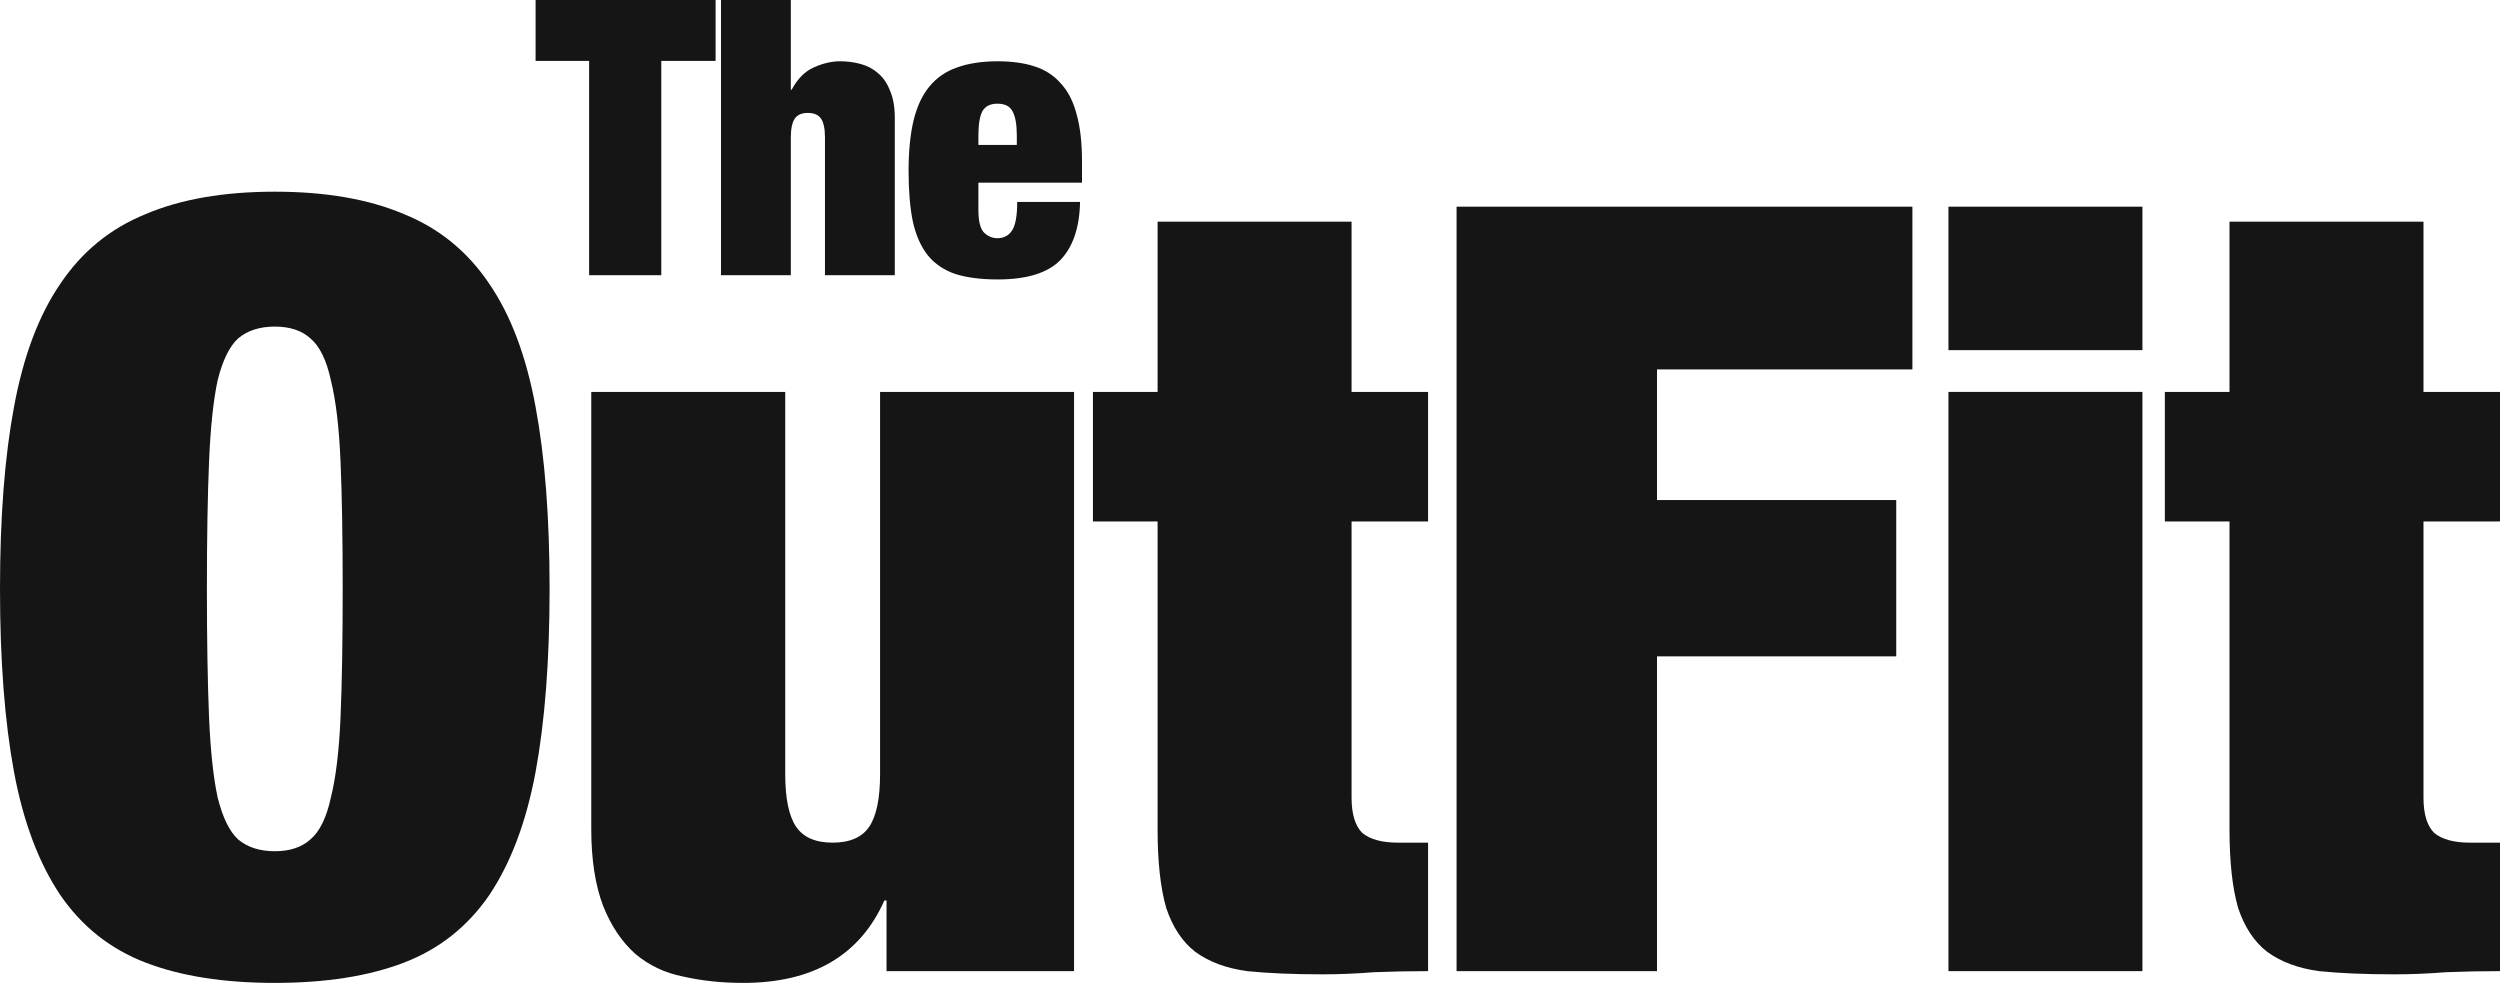 <svg xmlns="http://www.w3.org/2000/svg" fill="none" viewBox="0 0 234 92" height="92" width="234">
<path fill="#151515" d="M19.366 55.121C19.366 59.932 19.434 63.94 19.568 67.147C19.703 70.287 19.972 72.792 20.375 74.663C20.846 76.534 21.485 77.837 22.292 78.571C23.166 79.306 24.309 79.674 25.721 79.674C27.133 79.674 28.243 79.306 29.05 78.571C29.924 77.837 30.563 76.534 30.966 74.663C31.437 72.792 31.739 70.287 31.874 67.147C32.008 63.94 32.076 59.932 32.076 55.121C32.076 50.311 32.008 46.336 31.874 43.196C31.739 39.989 31.437 37.45 30.966 35.58C30.563 33.709 29.924 32.406 29.05 31.672C28.243 30.937 27.133 30.569 25.721 30.569C24.309 30.569 23.166 30.937 22.292 31.672C21.485 32.406 20.846 33.709 20.375 35.58C19.972 37.45 19.703 39.989 19.568 43.196C19.434 46.336 19.366 50.311 19.366 55.121ZM0 55.121C0 48.441 0.437 42.762 1.311 38.085C2.185 33.342 3.631 29.5 5.649 26.561C7.666 23.554 10.322 21.383 13.617 20.047C16.912 18.644 20.947 17.942 25.721 17.942C30.495 17.942 34.53 18.644 37.825 20.047C41.12 21.383 43.776 23.554 45.794 26.561C47.811 29.5 49.257 33.342 50.131 38.085C51.005 42.762 51.442 48.441 51.442 55.121C51.442 61.802 51.005 67.514 50.131 72.258C49.257 76.935 47.811 80.776 45.794 83.782C43.776 86.722 41.12 88.827 37.825 90.096C34.53 91.365 30.495 92 25.721 92C20.947 92 16.912 91.365 13.617 90.096C10.322 88.827 7.666 86.722 5.649 83.782C3.631 80.776 2.185 76.935 1.311 72.258C0.437 67.514 0 61.802 0 55.121Z"></path>
<path fill="#151515" d="M55.342 36.682H73.498V72.458C73.498 74.73 73.835 76.367 74.507 77.369C75.179 78.371 76.323 78.872 77.936 78.872C79.55 78.872 80.694 78.371 81.366 77.369C82.038 76.367 82.375 74.73 82.375 72.458V36.682H100.531V90.898H82.98V84.284H82.778C80.492 89.428 76.087 92 69.564 92C67.547 92 65.664 91.8 63.916 91.399C62.235 91.065 60.755 90.363 59.478 89.294C58.2 88.159 57.191 86.655 56.452 84.785C55.712 82.847 55.342 80.442 55.342 77.569V36.682Z"></path>
<path fill="#151515" d="M102.299 36.682H108.351V20.748H126.507V36.682H133.669V48.808H126.507V74.663C126.507 76.2 126.843 77.302 127.516 77.97C128.255 78.571 129.365 78.872 130.844 78.872H133.669V90.898C131.988 90.898 130.306 90.931 128.625 90.998C126.944 91.132 125.33 91.198 123.784 91.198C121.027 91.198 118.673 91.098 116.723 90.898C114.773 90.63 113.159 90.029 111.881 89.094C110.671 88.159 109.763 86.789 109.158 84.985C108.62 83.114 108.351 80.676 108.351 77.669V48.808H102.299V36.682Z"></path>
<path fill="#151515" d="M136.335 19.345H179.001V34.578H155.096V46.804H177.488V61.435H155.096V90.898H136.335V19.345Z"></path>
<path fill="#151515" d="M182.375 19.345H200.531V32.774H182.375V19.345ZM182.375 36.682H200.531V90.898H182.375V36.682Z"></path>
<path fill="#151515" d="M202.63 36.682H208.682V20.748H226.838V36.682H234V48.808H226.838V74.663C226.838 76.2 227.175 77.302 227.847 77.97C228.587 78.571 229.696 78.872 231.176 78.872H234V90.898C232.319 90.898 230.638 90.931 228.957 90.998C227.276 91.132 225.662 91.198 224.115 91.198C221.358 91.198 219.004 91.098 217.054 90.898C215.104 90.63 213.49 90.029 212.213 89.094C211.002 88.159 210.094 86.789 209.489 84.985C208.951 83.114 208.682 80.676 208.682 77.669V48.808H202.63V36.682Z"></path>
<path fill="#151515" d="M55.142 5.7H50.131V0H66.98V5.7H61.896V25.759H55.142V5.7Z"></path>
<path fill="#151515" d="M67.485 0H74.021V8.406H74.094C74.651 7.372 75.341 6.674 76.164 6.313C77.011 5.929 77.834 5.736 78.633 5.736C79.311 5.736 79.952 5.82 80.558 5.989C81.187 6.157 81.732 6.446 82.192 6.855C82.676 7.263 83.051 7.817 83.317 8.514C83.608 9.188 83.753 10.029 83.753 11.04V25.759H77.217V12.879C77.217 12.062 77.096 11.472 76.854 11.112C76.612 10.751 76.2 10.57 75.619 10.57C75.038 10.57 74.626 10.751 74.384 11.112C74.142 11.472 74.021 12.062 74.021 12.879V25.759H67.485V0Z"></path>
<path fill="#151515" d="M95.174 12.699C95.174 11.665 95.041 10.907 94.775 10.426C94.533 9.945 94.061 9.705 93.359 9.705C92.681 9.705 92.209 9.945 91.942 10.426C91.7 10.907 91.579 11.665 91.579 12.699V13.565H95.174V12.699ZM91.579 17.1V19.662C91.579 20.72 91.761 21.43 92.124 21.79C92.487 22.127 92.899 22.296 93.359 22.296C93.94 22.296 94.388 22.067 94.702 21.61C95.041 21.129 95.211 20.227 95.211 18.904H101.093C101.045 21.309 100.427 23.125 99.241 24.352C98.055 25.554 96.106 26.156 93.395 26.156C91.821 26.156 90.502 25.987 89.437 25.651C88.372 25.29 87.512 24.713 86.859 23.919C86.205 23.101 85.733 22.043 85.443 20.744C85.176 19.445 85.043 17.87 85.043 16.018C85.043 14.142 85.201 12.555 85.515 11.256C85.83 9.957 86.326 8.899 87.004 8.081C87.682 7.263 88.541 6.674 89.582 6.313C90.647 5.929 91.918 5.736 93.395 5.736C94.702 5.736 95.84 5.893 96.808 6.205C97.801 6.518 98.624 7.047 99.278 7.793C99.955 8.514 100.452 9.476 100.766 10.679C101.105 11.857 101.275 13.336 101.275 15.116V17.1H91.579Z"></path>
</svg>
